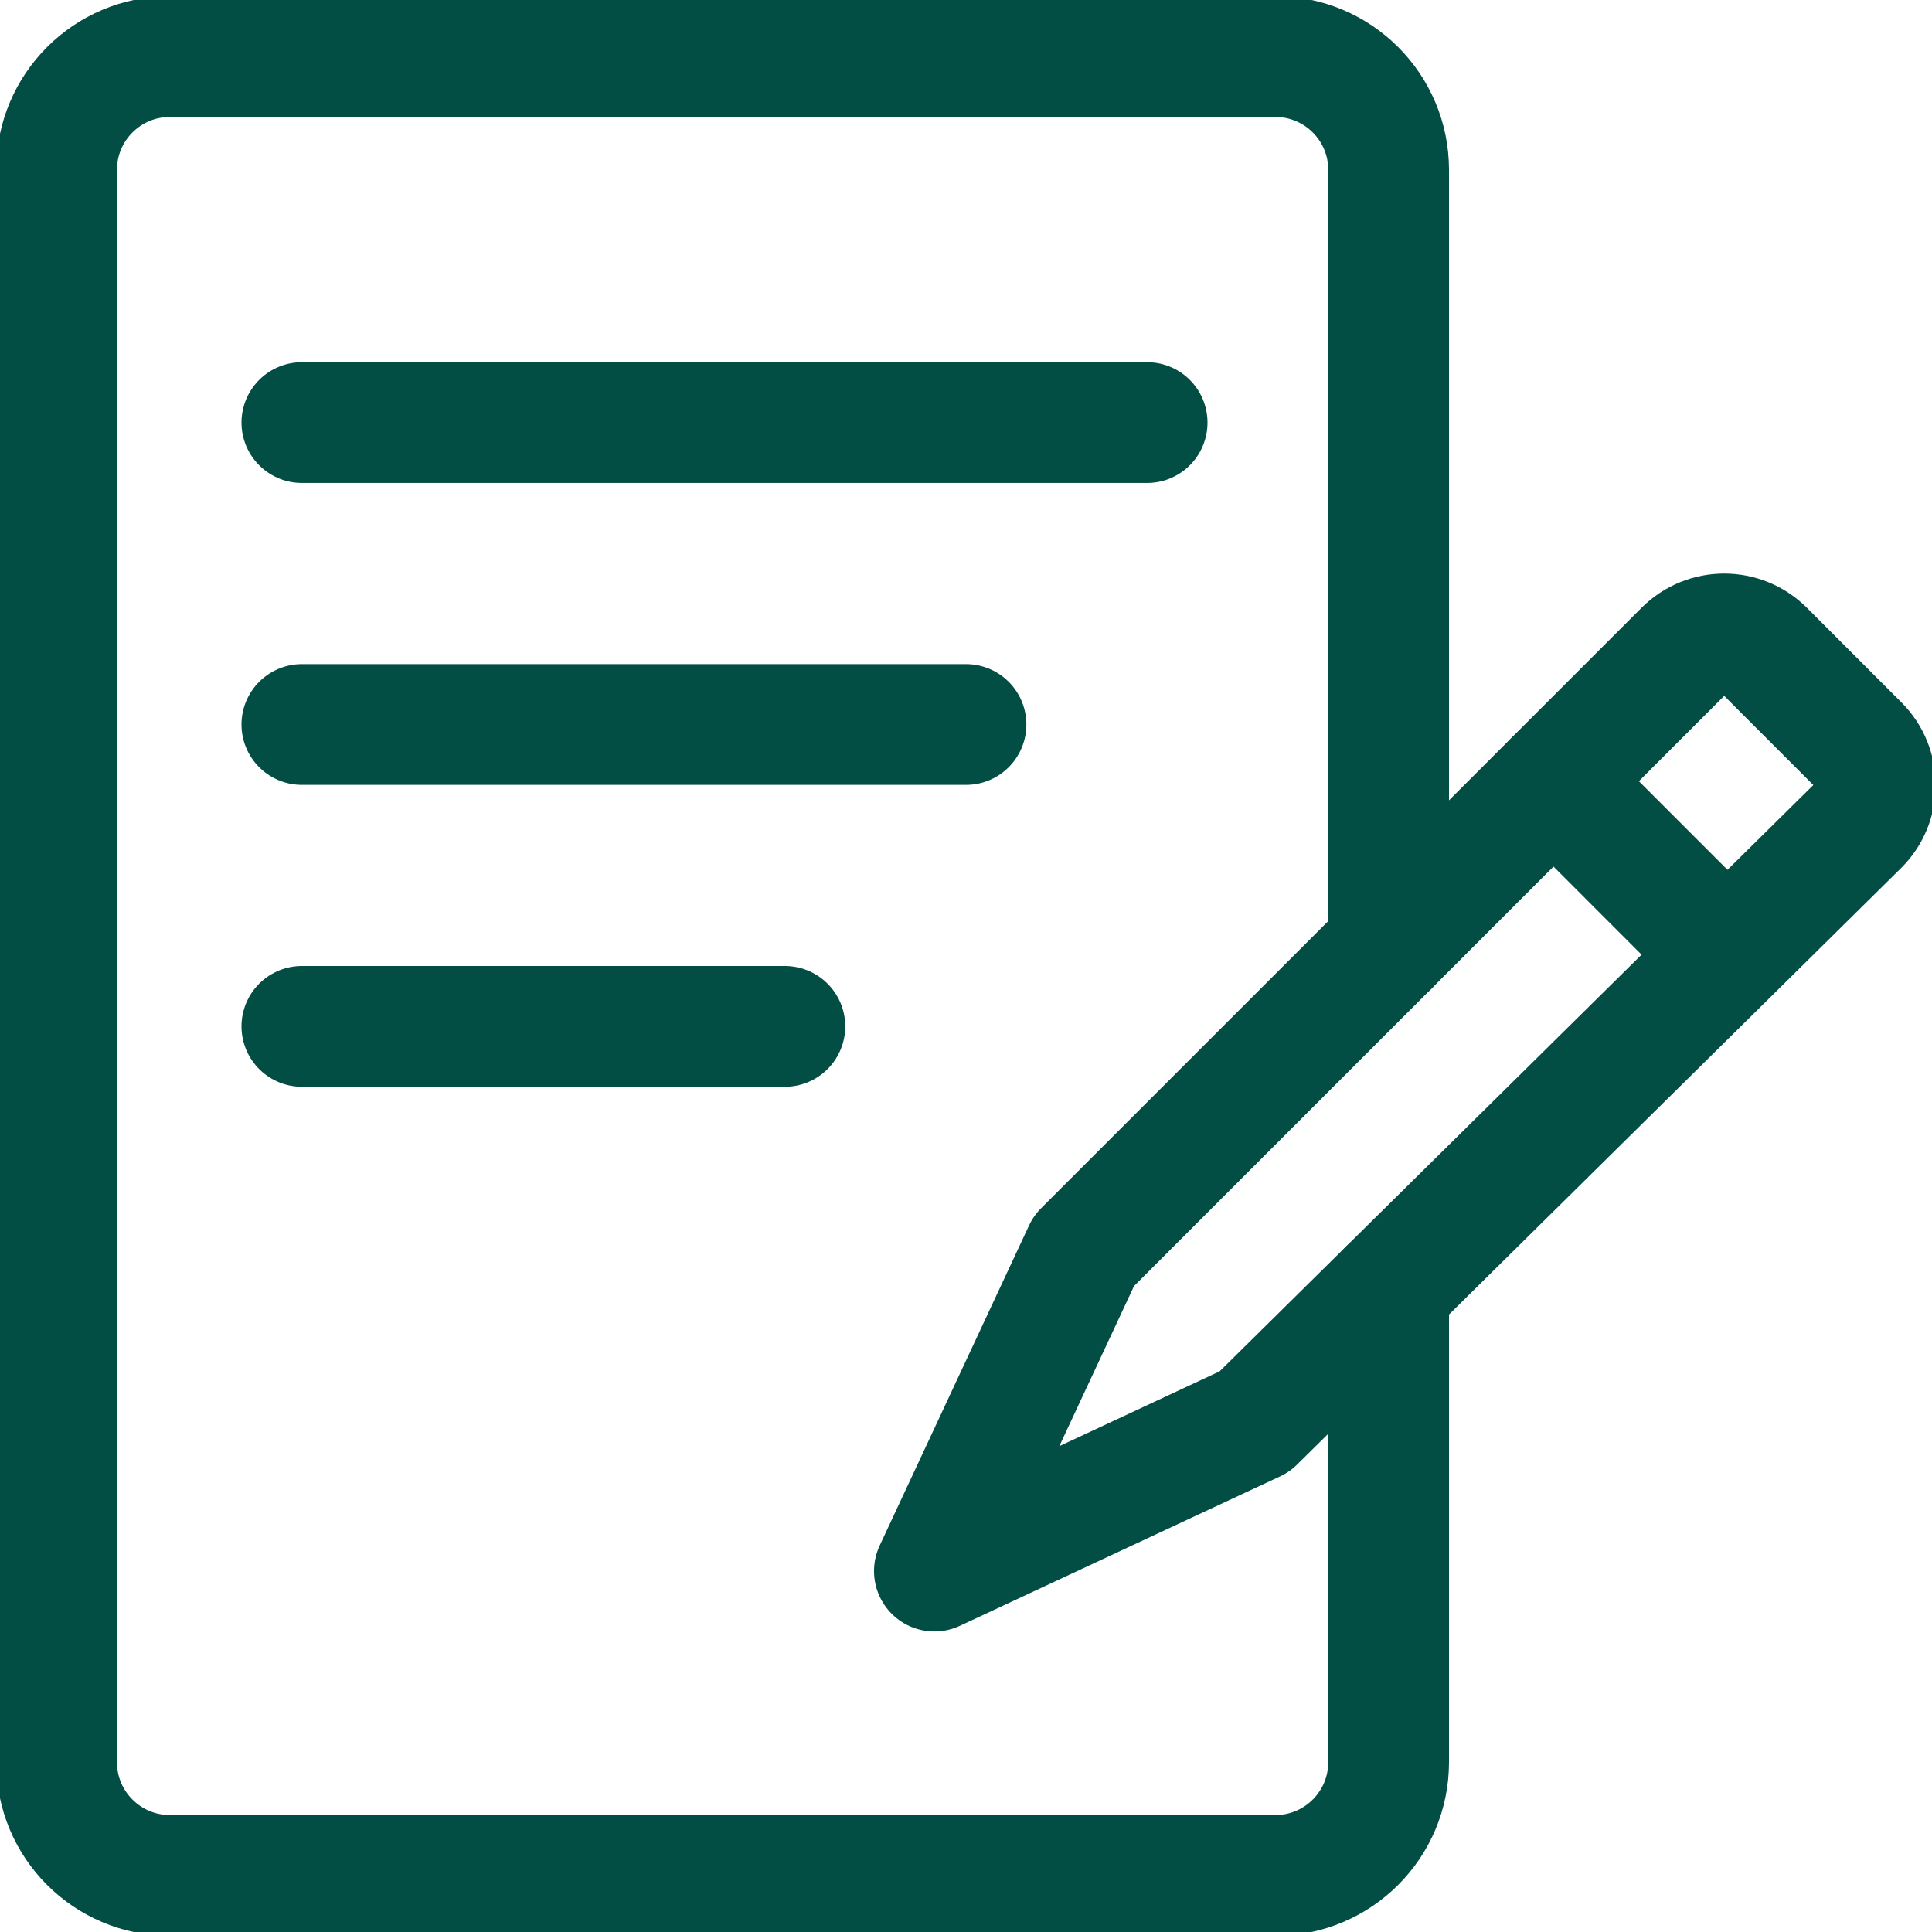 <?xml version="1.0" encoding="UTF-8"?>
<svg xmlns="http://www.w3.org/2000/svg" width="48" height="48" viewBox="0 0 48 48" fill="none">
  <g clip-path="url(#clip0_11086_61216)">
    <path d="M34.5 32.034V43.781C34.5 45.334 33.241 46.594 31.688 46.594H4.219C2.666 46.594 1.406 45.334 1.406 43.781V4.219C1.406 2.666 2.666 1.406 4.219 1.406H31.688C33.241 1.406 34.5 2.666 34.5 4.219V23.507" stroke="#024D44" stroke-width="3" stroke-linecap="round" stroke-linejoin="round"></path>
    <path d="M26.928 31.077L41.843 16.162C42.392 15.613 43.283 15.613 43.832 16.162L46.179 18.51C46.729 19.059 46.729 19.949 46.179 20.499L31.17 35.321L23.215 39.033L26.927 31.078L26.928 31.077Z" stroke="#024D44" stroke-width="3" stroke-linecap="round" stroke-linejoin="round"></path>
    <path d="M38.598 19.41L42.84 23.653" stroke="#024D44" stroke-width="3" stroke-linecap="round" stroke-linejoin="round"></path>
    <path d="M7.5 10.499H28.5" stroke="#024D44" stroke-width="3" stroke-linecap="round" stroke-linejoin="round"></path>
    <path d="M7.5 18H24" stroke="#024D44" stroke-width="3" stroke-linecap="round" stroke-linejoin="round"></path>
    <path d="M7.5 25.5H19.5" stroke="#024D44" stroke-width="3" stroke-linecap="round" stroke-linejoin="round"></path>
  </g>
  <defs>
    <clipPath id="clip0_11086_61216">
      <rect width="48" height="48" fill="white"></rect>
    </clipPath>
  </defs>
</svg>
